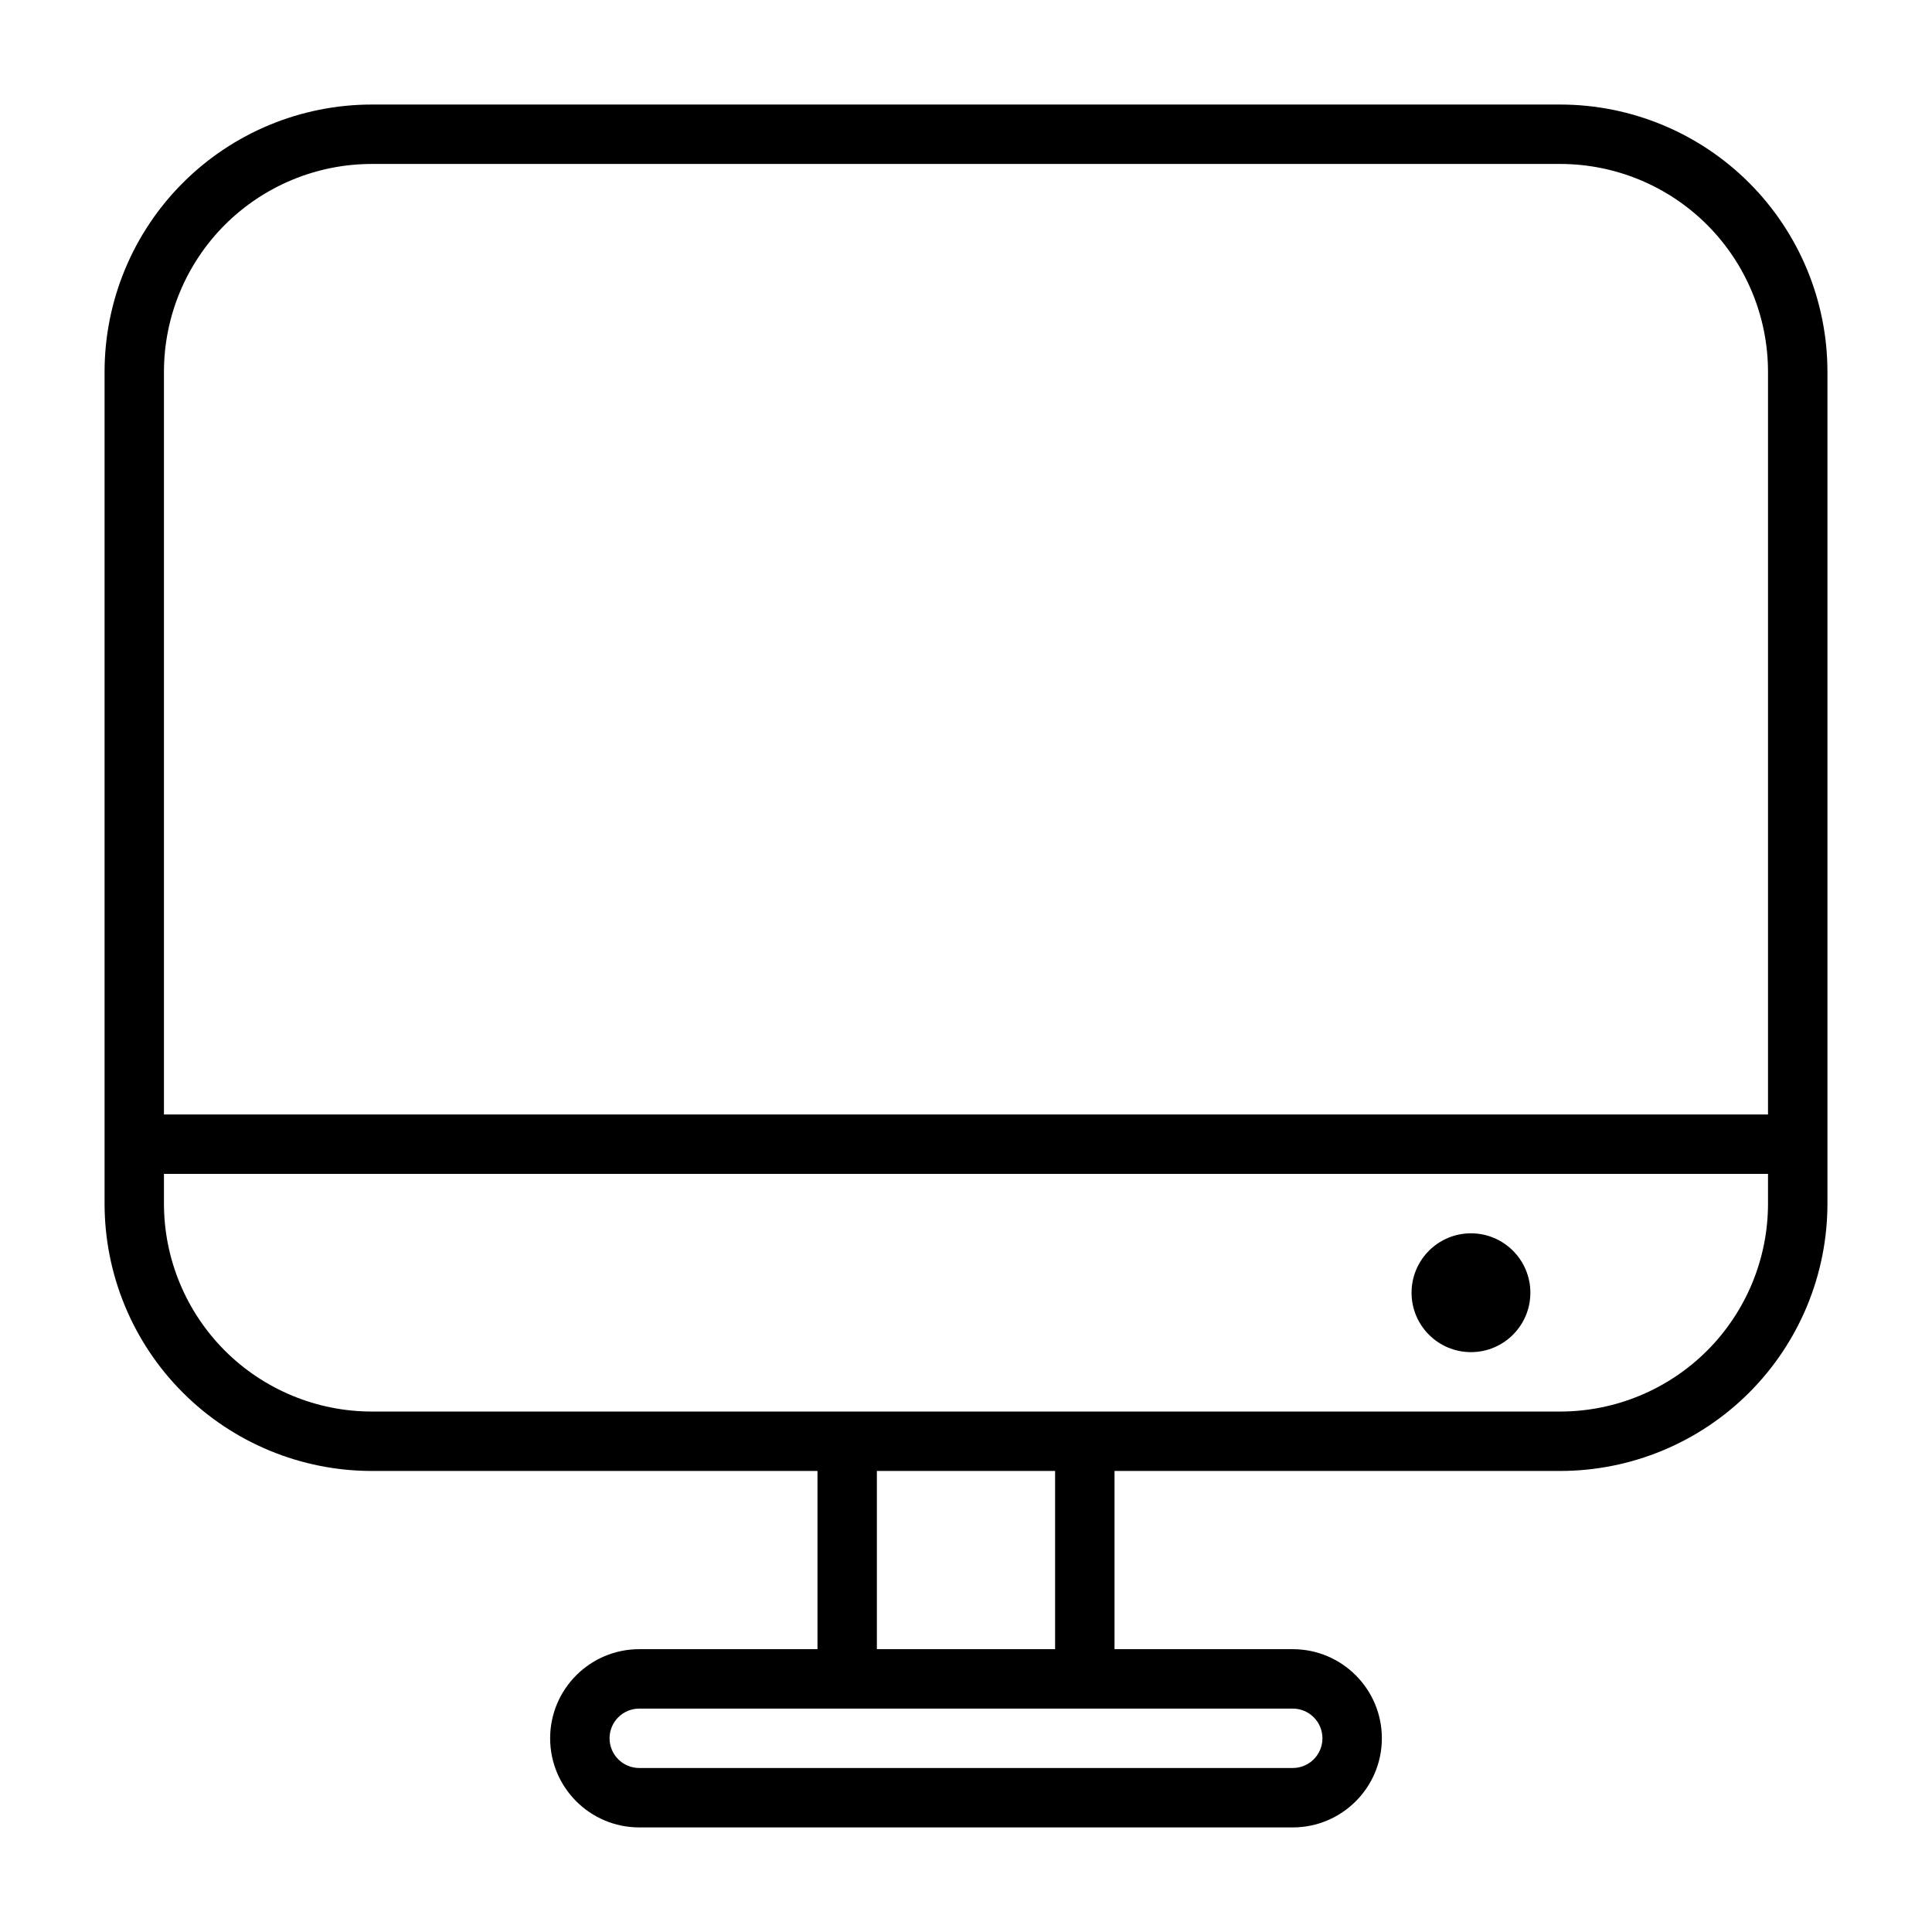 <?xml version="1.0" encoding="UTF-8"?>
<!-- Uploaded to: SVG Repo, www.svgrepo.com, Generator: SVG Repo Mixer Tools -->
<svg fill="#000000" width="800px" height="800px" version="1.1" viewBox="144 144 512 512" xmlns="http://www.w3.org/2000/svg">
 <path d="m360.64 533.82h-118.08c-18.785 0-36.809-7.465-50.098-20.754-13.289-13.285-20.75-31.312-20.75-50.094v-220.42c0-18.785 7.461-36.809 20.75-50.098 13.289-13.289 31.312-20.75 50.098-20.75h314.88c18.785 0 36.812 7.461 50.098 20.75 13.289 13.289 20.754 31.312 20.754 50.098v220.42c0 18.781-7.465 36.809-20.754 50.094-13.285 13.289-31.312 20.754-50.098 20.754h-118.08v47.23h47.23c13.035 0 23.617 10.582 23.617 23.617s-10.582 23.617-23.617 23.617h-173.18c-13.035 0-23.617-10.582-23.617-23.617s10.582-23.617 23.617-23.617h47.23zm125.95 62.977h-173.18c-4.344 0-7.871 3.523-7.871 7.871 0 4.344 3.527 7.871 7.871 7.871h173.18c4.348 0 7.871-3.527 7.871-7.871 0-4.348-3.523-7.871-7.871-7.871zm-110.21-62.977v47.23h47.23v-47.23zm236.16-78.723h-425.09v7.875c0 14.609 5.809 28.621 16.137 38.965 10.344 10.328 24.359 16.137 38.969 16.137h314.88c14.613 0 28.625-5.809 38.969-16.137 10.328-10.344 16.137-24.355 16.137-38.965zm-78.719 15.746c-8.691 0-15.746 7.051-15.746 15.742s7.055 15.746 15.746 15.746c8.688 0 15.742-7.055 15.742-15.746s-7.055-15.742-15.742-15.742zm78.719-31.488v-196.8c0-14.609-5.809-28.625-16.137-38.969-10.344-10.328-24.355-16.137-38.969-16.137h-314.88c-14.609 0-28.625 5.809-38.969 16.137-10.328 10.344-16.137 24.359-16.137 38.969v196.8z" fill-rule="evenodd"/>
</svg>